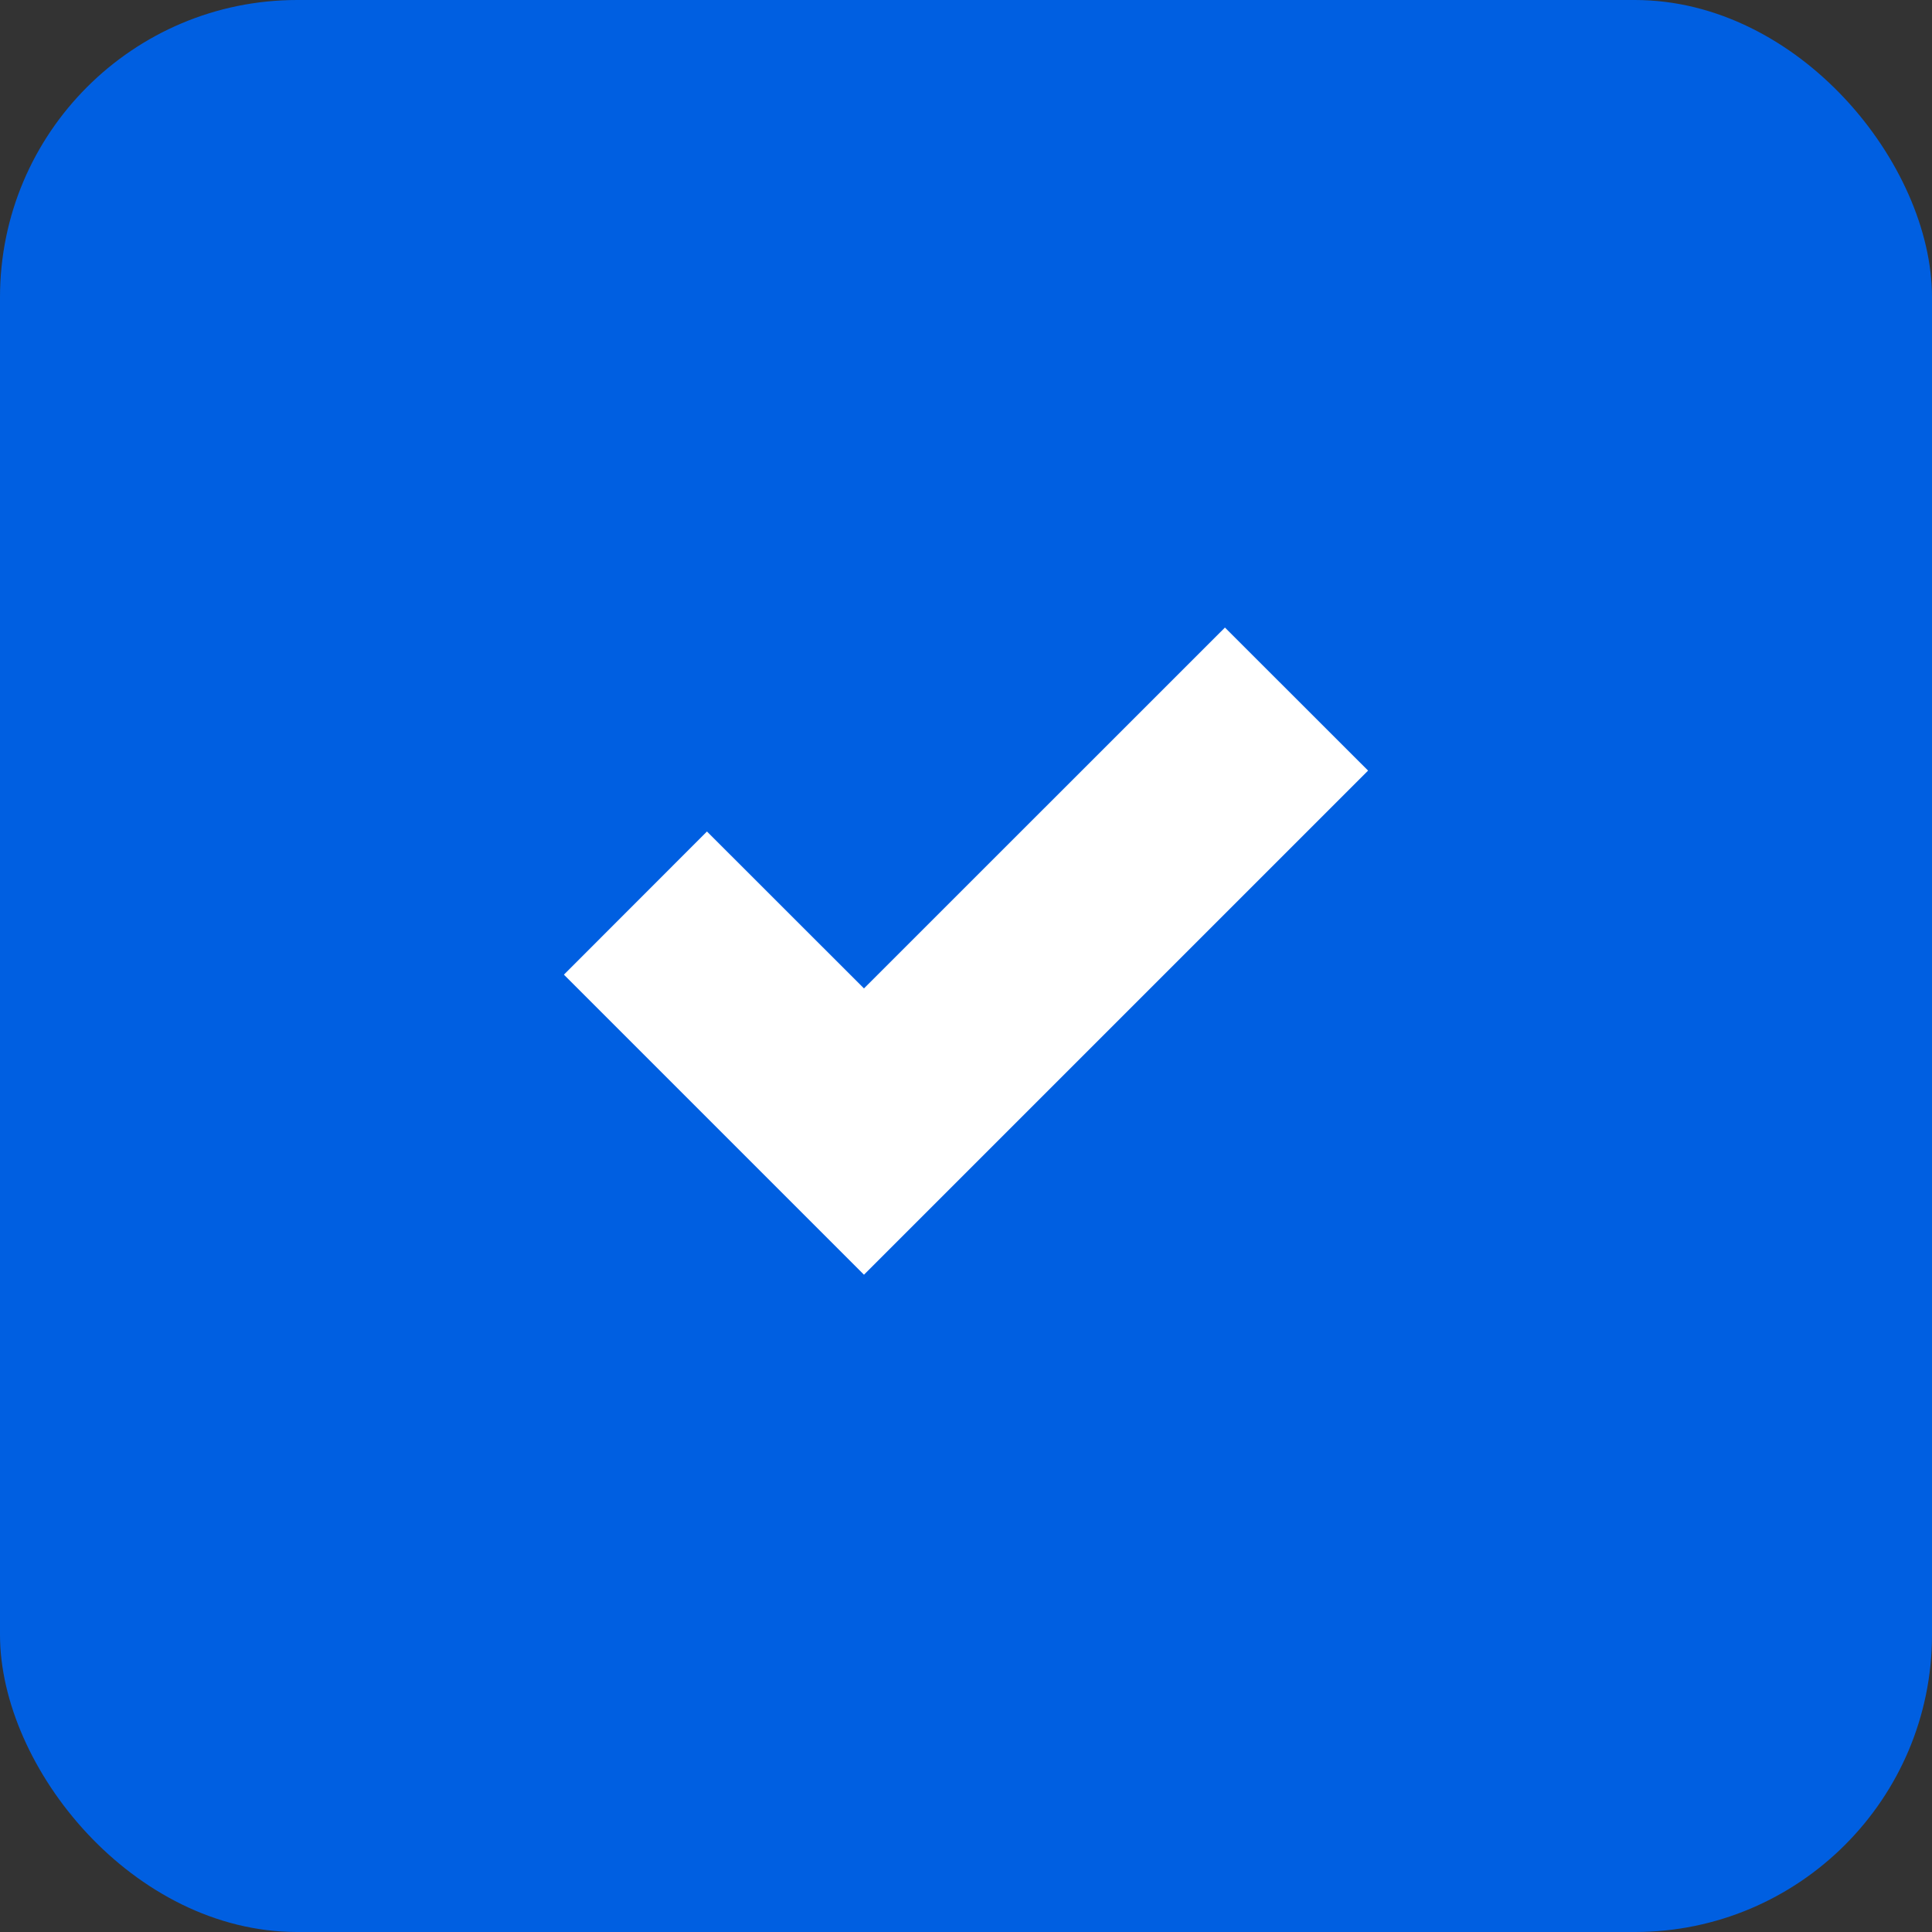 <?xml version="1.0" encoding="UTF-8"?> <svg xmlns="http://www.w3.org/2000/svg" width="130" height="130" viewBox="0 0 130 130" fill="none"><rect x="0" y="0" width="130" height="130" fill="#333333" stroke="none"/> <rect width="130" height="130" rx="20" fill="#005FE1"></rect> <g clip-path="url(#clip0_679_91)"> <path d="M58.135 85.772L37.945 65.582L47.57 55.95L58.135 66.509L82.424 42.227L92.055 51.852L58.135 85.772Z" fill="white"></path> </g> <defs> <clipPath id="clip0_679_91"> <rect width="120" height="120" fill="white" transform="translate(5 4)"></rect> </clipPath> </defs> </svg> 